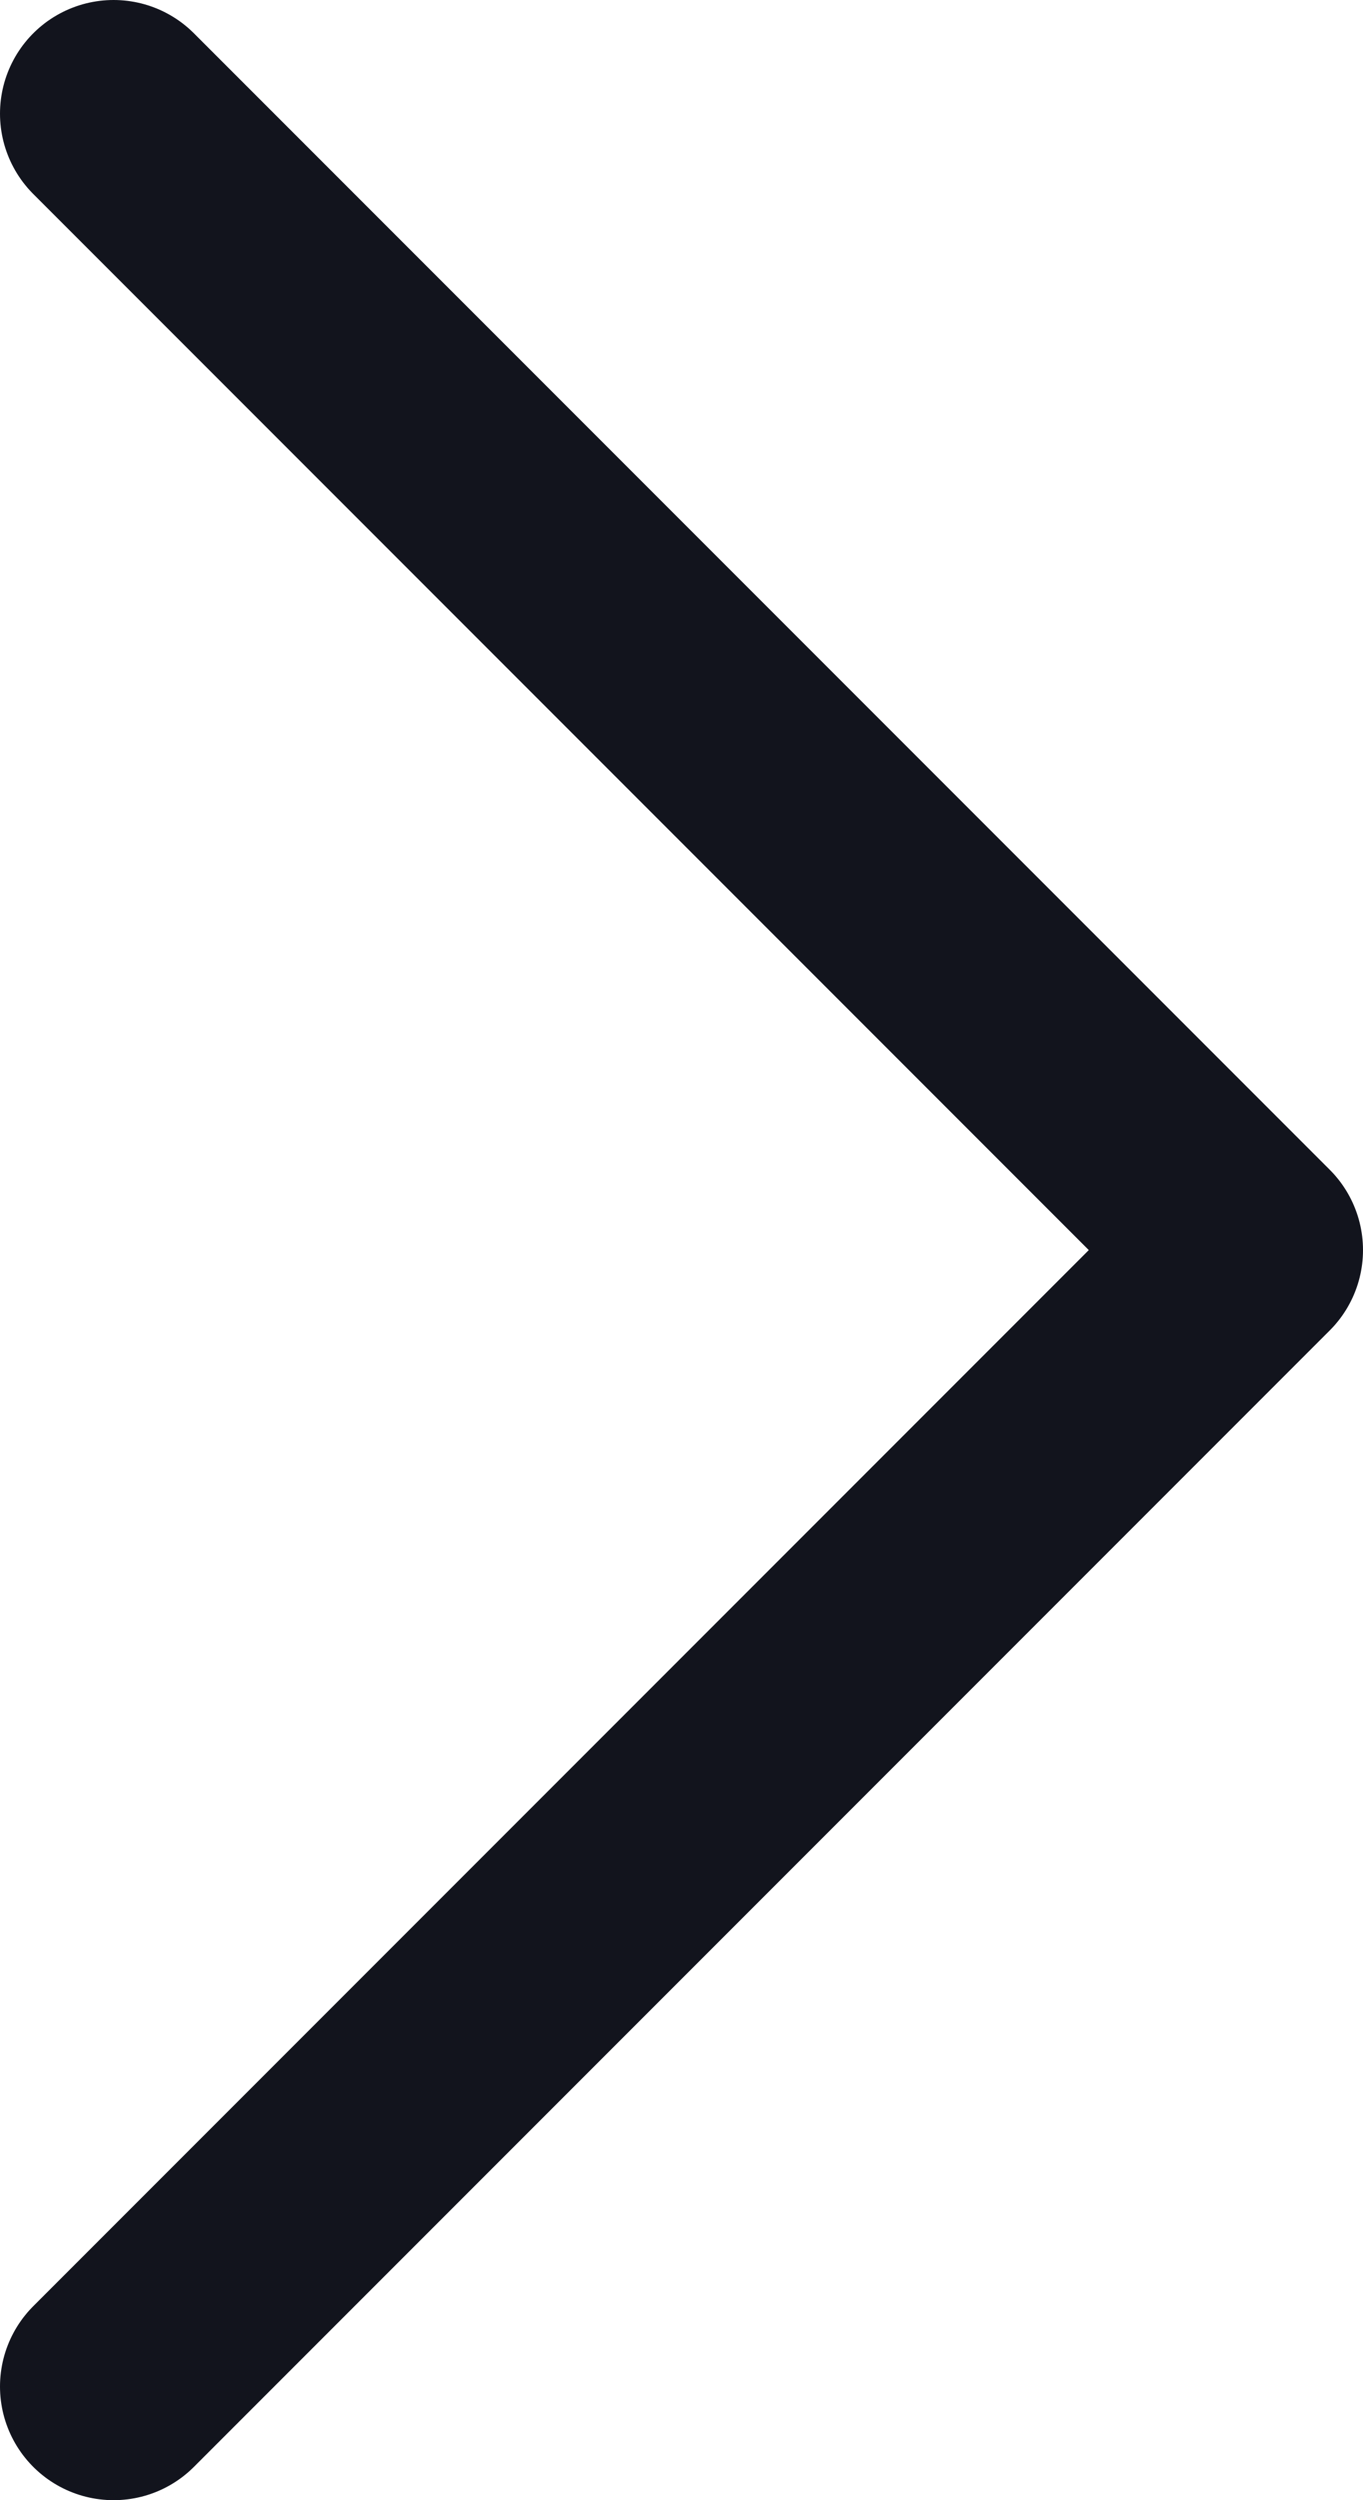 <svg width="12" height="22" viewBox="0 0 12 22" fill="none" xmlns="http://www.w3.org/2000/svg">
<path d="M1 1L11 11L1 21" stroke="#12141D" stroke-width="2" stroke-linecap="round" stroke-linejoin="round"/>
</svg>
